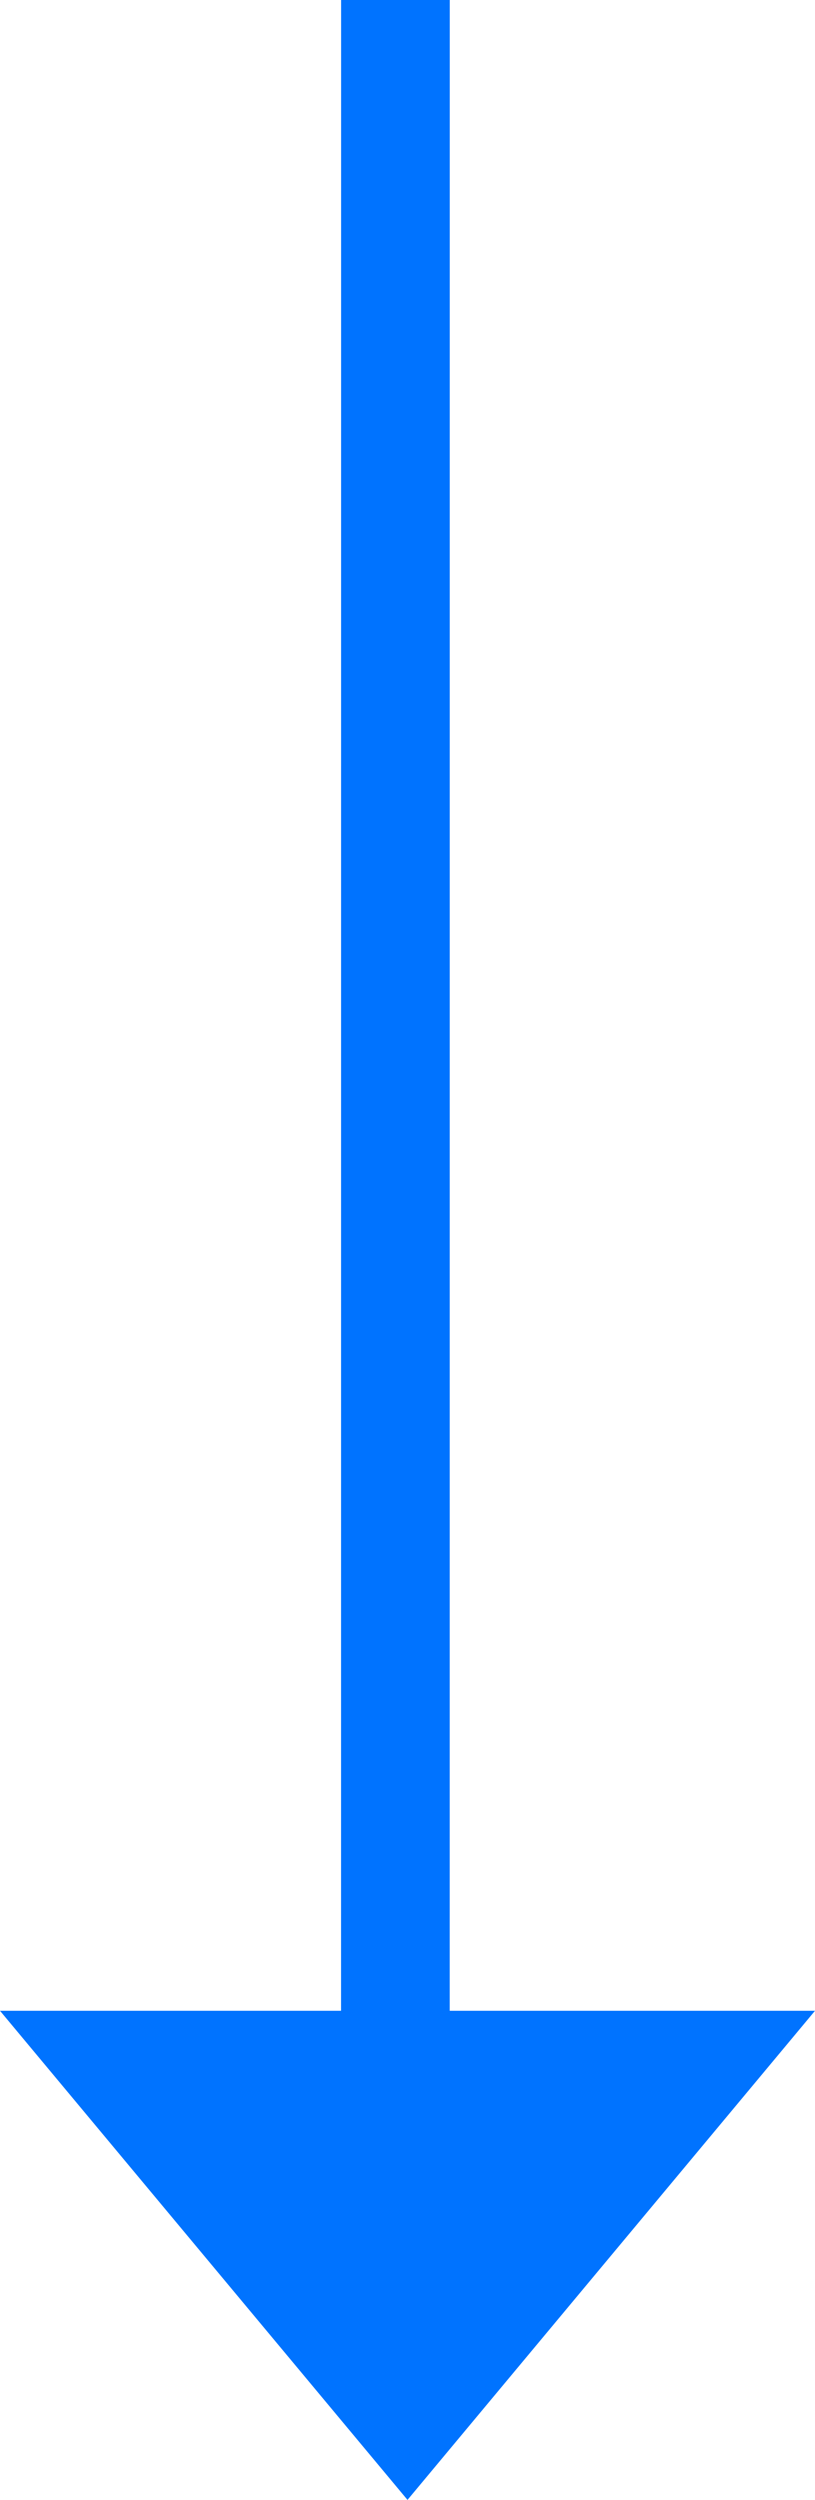 <?xml version="1.0" encoding="UTF-8"?>
<svg width="15px" height="46px" viewBox="0 0 15 46" version="1.1" xmlns="http://www.w3.org/2000/svg" xmlns:xlink="http://www.w3.org/1999/xlink">
    <!-- Generator: Sketch 63 (92445) - https://sketch.com -->
    <title>形状结合</title>
    <desc>Created with Sketch.</desc>
    <g id="页面-1" stroke="none" stroke-width="1" fill="none" fill-rule="evenodd">
        <g id="BPO" transform="translate(-819, -2488)" fill="#0073FF">
            <g id="编组-37" transform="translate(419, 2283)">
                <path d="M408.278,205 L408.277,242 L415,242 L407.5,251 L400,242 L406.277,242 L406.278,205 L408.278,205 Z" id="形状结合"></path>
            </g>
        </g>
    </g>
</svg>